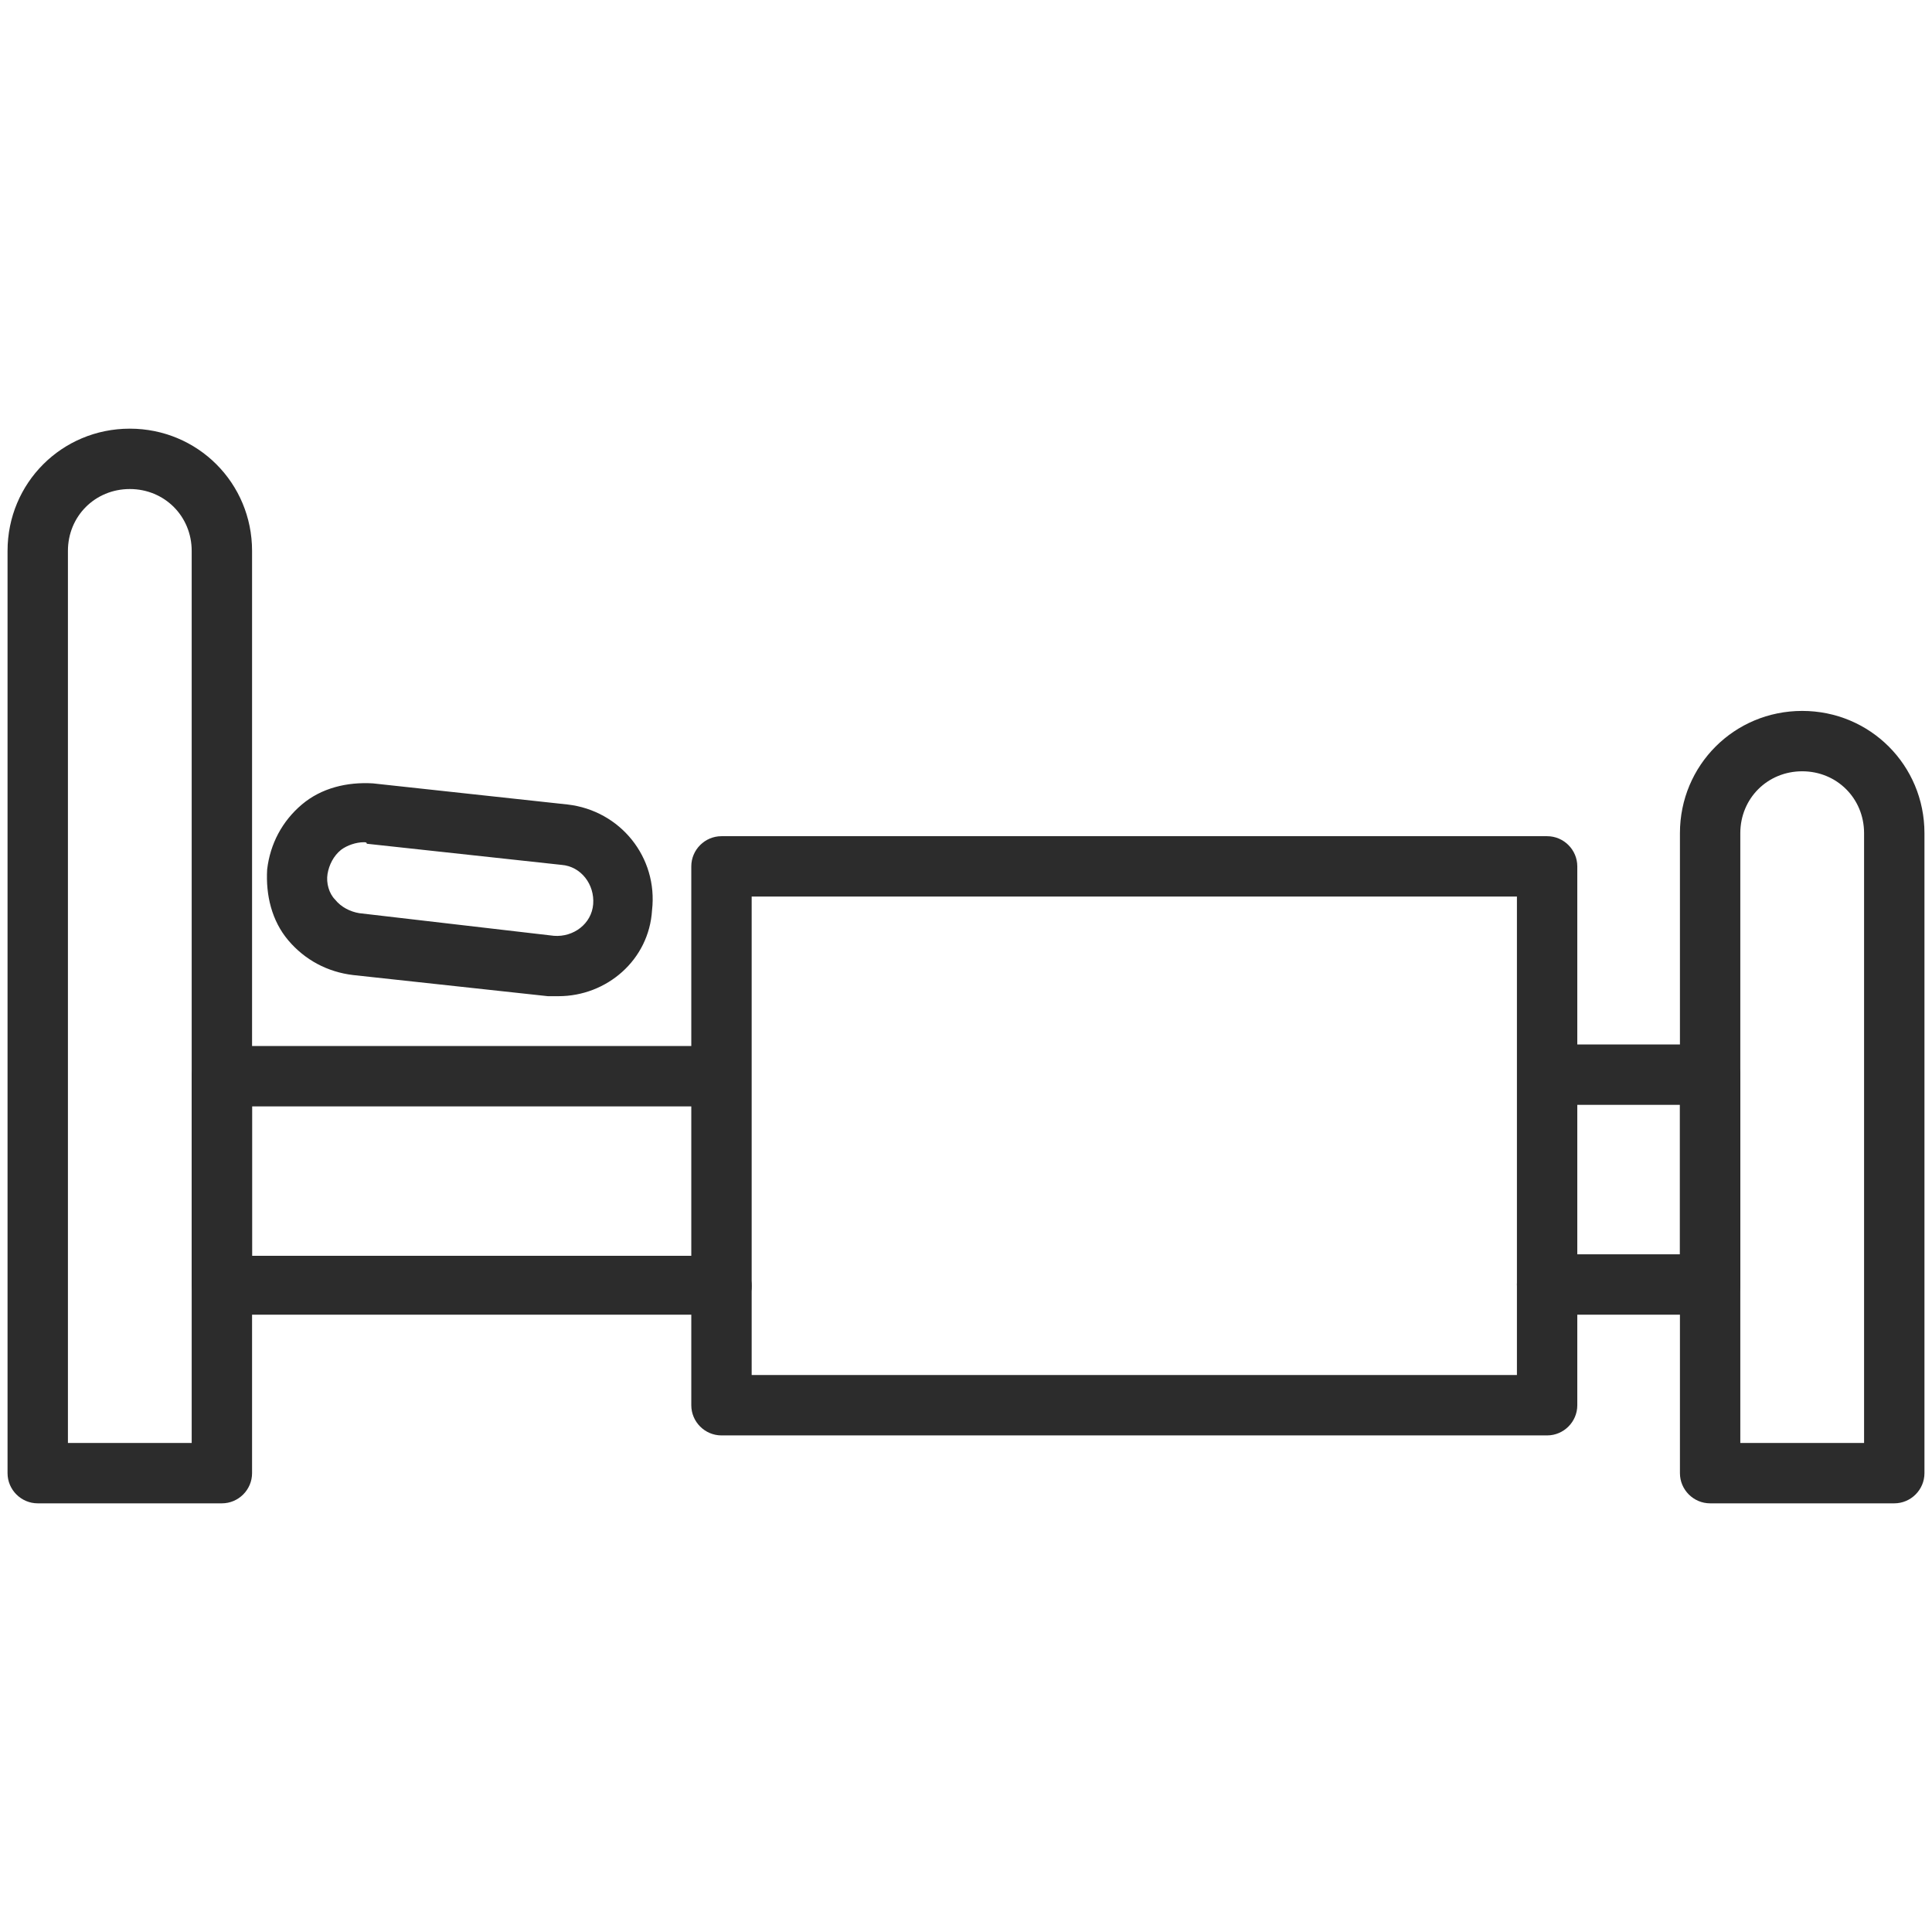 <?xml version="1.0" standalone="no"?><!DOCTYPE svg PUBLIC "-//W3C//DTD SVG 1.1//EN" "http://www.w3.org/Graphics/SVG/1.1/DTD/svg11.dtd"><svg t="1700107037784" class="icon" viewBox="0 0 1024 1024" version="1.1" xmlns="http://www.w3.org/2000/svg" p-id="30652" width="48" height="48" xmlns:xlink="http://www.w3.org/1999/xlink"><path d="M117.6 796.8H20c-8.8 0-16-7.2-16-16V292c0-36 28.8-64.8 64.8-64.8s64.8 28.8 64.8 64.8v488.8c0 8.8-7.2 16-16 16z m-81.6-32h65.6V292c0-18.4-14.4-32.8-32.8-32.8s-32.8 14.4-32.8 32.8v472.8zM1004 796.8h-97.6c-8.8 0-16-7.2-16-16V441.6c0-36 28.8-64.8 64.8-64.8s64.8 28.8 64.8 64.8v339.2c0 8.8-7.2 16-16 16z m-81.6-32h65.6V441.6c0-18.4-14.4-32.8-32.8-32.8s-32.8 14.4-32.8 32.8v323.2zM296 528h-5.6l-103.2-11.2c-13.6-1.6-25.6-8-34.4-18.4-8.8-10.4-12-24-11.2-37.6 1.6-13.6 8-25.6 18.4-34.4 10.4-8.8 24-12 37.6-11.2l103.2 11.2c28 3.2 48 28 44.8 56-1.6 26.4-24 45.6-49.6 45.6zM192.8 446.4c-4 0-8.8 1.6-12 4-4 3.2-6.4 8-7.2 12.8-0.8 4.8 0.8 10.4 4 13.6 3.2 4 8 6.4 12.8 7.2L293.6 496c10.4 0.8 20-6.4 20.8-16.8 0.8-10.4-6.4-20-16.8-20.8l-103.2-11.2c0-0.8-0.8-0.8-1.6-0.8z" fill="#2c2c2c" p-id="30653"></path><path d="M382.4 696.8H117.6c-8.8 0-16-7.2-16-16V570.4c0-8.8 7.2-16 16-16h264c8.8 0 16 7.2 16 16s-7.2 16-16 16h-248v79.2h248.8c8.8 0 16 7.2 16 16s-7.2 15.2-16 15.2zM906.4 696.8h-86.4c-8.8 0-16-7.2-16-16s7.2-16 16-16h70.4v-79.2h-68.8c-8.8 0-16-7.2-16-16s7.2-16 16-16h84.8c8.8 0 16 7.2 16 16v111.2c0 9.6-7.2 16-16 16z" fill="#2c2c2c" p-id="30654"></path><path d="M820 760.8H382.4c-8.8 0-16-7.2-16-16V459.2c0-8.8 7.2-16 16-16h437.6c8.8 0 16 7.2 16 16v285.6c0 8.8-7.2 16-16 16z m-421.6-32h405.6V475.2H398.4v253.6z" fill="#2c2c2c" p-id="30655"></path></svg>